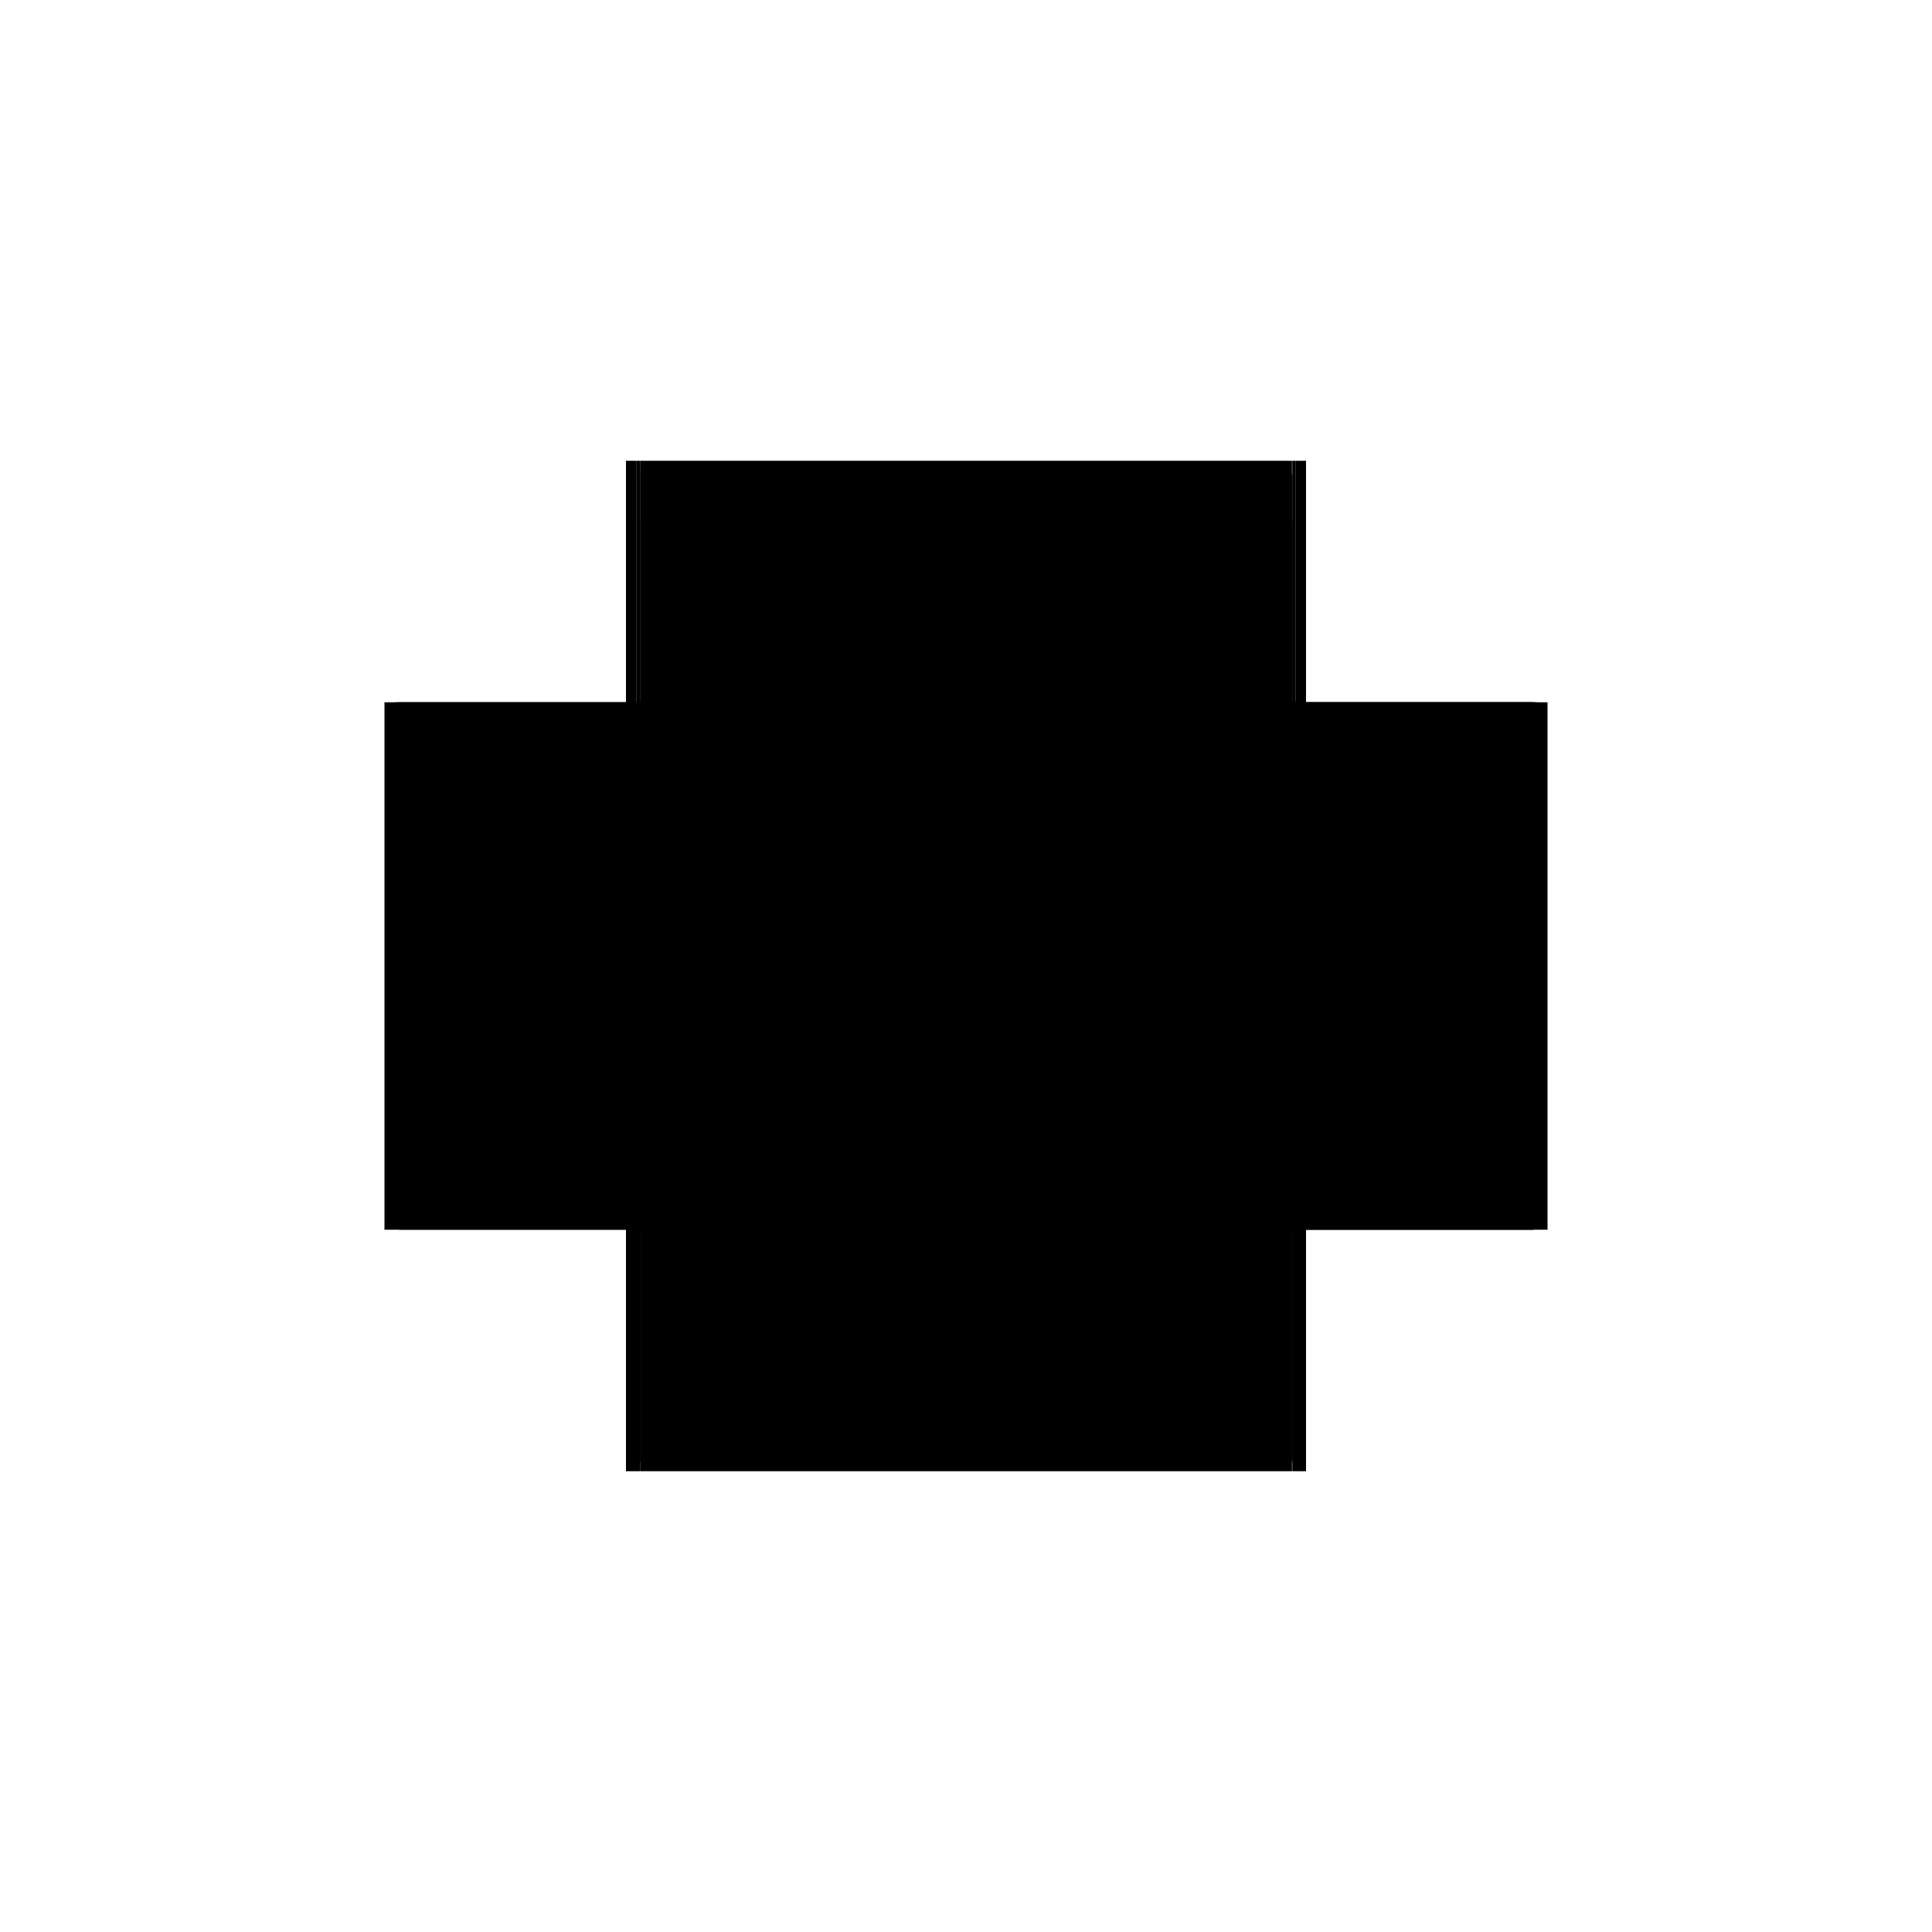 <?xml version="1.0" encoding="utf-8" ?>
<svg xmlns="http://www.w3.org/2000/svg" xmlns:ev="http://www.w3.org/2001/xml-events" xmlns:xlink="http://www.w3.org/1999/xlink" baseProfile="full" height="100%" version="1.1" viewBox="-1,-1,2,2" width="100%">
  <defs>
    <style type="text/css"><![CDATA[.vectorEffectClass {vector-effect: non-scaling-stroke;}]]></style>
  </defs>
  <line class="vectorEffectClass" fill="none" stroke="black" stroke-width="0.5" x1="-0.337" x2="0.337" y1="0.273" y2="0.273"/>
  <line class="vectorEffectClass" fill="none" stroke="black" stroke-width="0.5" x1="-0.337" x2="0.337" y1="-0.273" y2="-0.273"/>
  <line class="vectorEffectClass" fill="none" stroke="black" stroke-width="0.5" x1="-0.352" x2="-0.352" y1="0.273" y2="-0.273"/>
  <line class="vectorEffectClass" fill="none" stroke="black" stroke-width="0.5" x1="0.352" x2="0.352" y1="0.273" y2="-0.273"/>
  <line class="vectorEffectClass" fill="none" stroke="black" stroke-width="0.5" x1="0.338" x2="0.338" y1="0.259" y2="-0.211"/>
  <line class="vectorEffectClass" fill="none" stroke="black" stroke-width="0.5" x1="-0.337" x2="-0.337" y1="0.259" y2="-0.211"/>
  <line class="vectorEffectClass" fill="none" stroke="black" stroke-width="0.5" x1="0.337" x2="0.337" y1="0.259" y2="-0.211"/>
  <line class="vectorEffectClass" fill="none" stroke="black" stroke-width="0.5" x1="-0.05" x2="-0.05" y1="0.259" y2="-0.211"/>
  <line class="vectorEffectClass" fill="none" stroke="black" stroke-width="0.5" x1="-0.064" x2="-0.064" y1="0.259" y2="-0.211"/>
  <line class="vectorEffectClass" fill="none" stroke="black" stroke-width="0.5" x1="-0.05" x2="0.337" y1="-0.259" y2="-0.259"/>
  <line class="vectorEffectClass" fill="none" stroke="black" stroke-width="0.5" x1="-0.05" x2="0.337" y1="0.259" y2="0.259"/>
  <line class="vectorEffectClass" fill="none" stroke="black" stroke-width="0.5" x1="-0.337" x2="-0.064" y1="-0.211" y2="-0.211"/>
  <line class="vectorEffectClass" fill="none" stroke="black" stroke-width="0.5" x1="-0.337" x2="-0.064" y1="-0.259" y2="-0.259"/>
  <line class="vectorEffectClass" fill="none" stroke="black" stroke-width="0.5" x1="-0.337" x2="-0.064" y1="0.259" y2="0.259"/>
  <line class="vectorEffectClass" fill="none" stroke="black" stroke-width="0.5" x1="0.338" x2="0.338" y1="-0.211" y2="-0.259"/>
  <line class="vectorEffectClass" fill="none" stroke="black" stroke-width="0.5" x1="-0.337" x2="-0.337" y1="-0.211" y2="-0.259"/>
  <line class="vectorEffectClass" fill="none" stroke="black" stroke-width="0.5" x1="0.337" x2="0.337" y1="-0.211" y2="-0.259"/>
  <line class="vectorEffectClass" fill="none" stroke="black" stroke-width="0.5" x1="-0.05" x2="-0.05" y1="-0.211" y2="-0.259"/>
  <line class="vectorEffectClass" fill="none" stroke="black" stroke-width="0.5" x1="-0.064" x2="-0.064" y1="-0.211" y2="-0.259"/>
  <line class="vectorEffectClass" fill="none" stroke="black" stroke-width="0.5" x1="-0.352" x2="-0.337" y1="0.273" y2="0.273"/>
  <line class="vectorEffectClass" fill="none" stroke="black" stroke-width="0.5" x1="-0.337" x2="-0.337" y1="-0.259" y2="-0.273"/>
  <line class="vectorEffectClass" fill="none" stroke="black" stroke-width="0.5" x1="0.338" x2="0.338" y1="-0.259" y2="-0.273"/>
  <line class="vectorEffectClass" fill="none" stroke="black" stroke-width="0.5" x1="0.337" x2="0.337" y1="-0.259" y2="-0.273"/>
  <line class="vectorEffectClass" fill="none" stroke="black" stroke-width="0.5" x1="-0.064" x2="-0.05" y1="0.259" y2="0.259"/>
  <line class="vectorEffectClass" fill="none" stroke="black" stroke-width="0.5" x1="-0.064" x2="-0.05" y1="-0.259" y2="-0.259"/>
  <line class="vectorEffectClass" fill="none" stroke="black" stroke-width="0.5" x1="0.338" x2="0.352" y1="0.273" y2="0.273"/>
  <line class="vectorEffectClass" fill="none" stroke="black" stroke-width="0.5" x1="-0.352" x2="-0.341" y1="-0.273" y2="-0.273"/>
  <line class="vectorEffectClass" fill="none" stroke="black" stroke-width="0.5" x1="0.341" x2="0.352" y1="-0.273" y2="-0.273"/>
  <line class="vectorEffectClass" fill="none" stroke="black" stroke-width="0.5" x1="-0.337" x2="-0.337" y1="0.273" y2="0.263"/>
  <line class="vectorEffectClass" fill="none" stroke="black" stroke-width="0.5" x1="0.337" x2="0.337" y1="0.273" y2="0.263"/>
  <line class="vectorEffectClass" fill="none" stroke="black" stroke-width="0.5" x1="0.338" x2="0.338" y1="0.273" y2="0.263"/>
  <line class="vectorEffectClass" fill="none" stroke="black" stroke-width="0.5" x1="-0.341" x2="-0.337" y1="-0.273" y2="-0.273"/>
  <line class="vectorEffectClass" fill="none" stroke="black" stroke-width="0.5" x1="-0.337" x2="-0.337" y1="0.263" y2="0.259"/>
  <line class="vectorEffectClass" fill="none" stroke="black" stroke-width="0.5" x1="0.337" x2="0.337" y1="0.263" y2="0.259"/>
  <line class="vectorEffectClass" fill="none" stroke="black" stroke-width="0.5" x1="0.338" x2="0.338" y1="0.263" y2="0.259"/>
  <line class="vectorEffectClass" fill="none" stroke="black" stroke-width="0.5" x1="0.338" x2="0.341" y1="-0.273" y2="-0.273"/>
  <line class="vectorEffectClass" fill="none" stroke="black" stroke-width="0.5" x1="0.337" x2="0.338" y1="0.273" y2="0.273"/>
  <line class="vectorEffectClass" fill="none" stroke="black" stroke-width="0.5" x1="0.337" x2="0.338" y1="-0.273" y2="-0.273"/>
  <line class="vectorEffectClass" fill="none" stroke="black" stroke-width="0.5" x1="0.337" x2="0.338" y1="-0.259" y2="-0.259"/>
  <line class="vectorEffectClass" fill="none" stroke="black" stroke-width="0.5" x1="0.337" x2="0.338" y1="0.259" y2="0.259"/>
  <line class="vectorEffectClass" fill="none" stroke="black" stroke-dasharray="5.0 5.0" stroke-width="0.5" x1="-0.337" x2="0.337" y1="0.263" y2="0.263"/>
  <line class="vectorEffectClass" fill="none" stroke="black" stroke-dasharray="5.0 5.0" stroke-width="0.5" x1="-0.341" x2="-0.341" y1="0.263" y2="-0.273"/>
  <line class="vectorEffectClass" fill="none" stroke="black" stroke-dasharray="5.0 5.0" stroke-width="0.5" x1="0.341" x2="0.341" y1="0.263" y2="-0.273"/>
  <line class="vectorEffectClass" fill="none" stroke="black" stroke-dasharray="5.0 5.0" stroke-width="0.5" x1="-0.05" x2="0.337" y1="-0.211" y2="-0.211"/>
  <line class="vectorEffectClass" fill="none" stroke="black" stroke-dasharray="5.0 5.0" stroke-width="0.5" x1="-0.064" x2="-0.05" y1="-0.211" y2="-0.211"/>
  <line class="vectorEffectClass" fill="none" stroke="black" stroke-dasharray="5.0 5.0" stroke-width="0.5" x1="-0.341" x2="-0.337" y1="0.263" y2="0.263"/>
  <line class="vectorEffectClass" fill="none" stroke="black" stroke-dasharray="5.0 5.0" stroke-width="0.5" x1="0.338" x2="0.341" y1="0.263" y2="0.263"/>
  <line class="vectorEffectClass" fill="none" stroke="black" stroke-dasharray="5.0 5.0" stroke-width="0.5" x1="0.337" x2="0.338" y1="0.263" y2="0.263"/>
  <line class="vectorEffectClass" fill="none" stroke="black" stroke-dasharray="5.0 5.0" stroke-width="0.5" x1="0.337" x2="0.338" y1="-0.211" y2="-0.211"/>
</svg>
